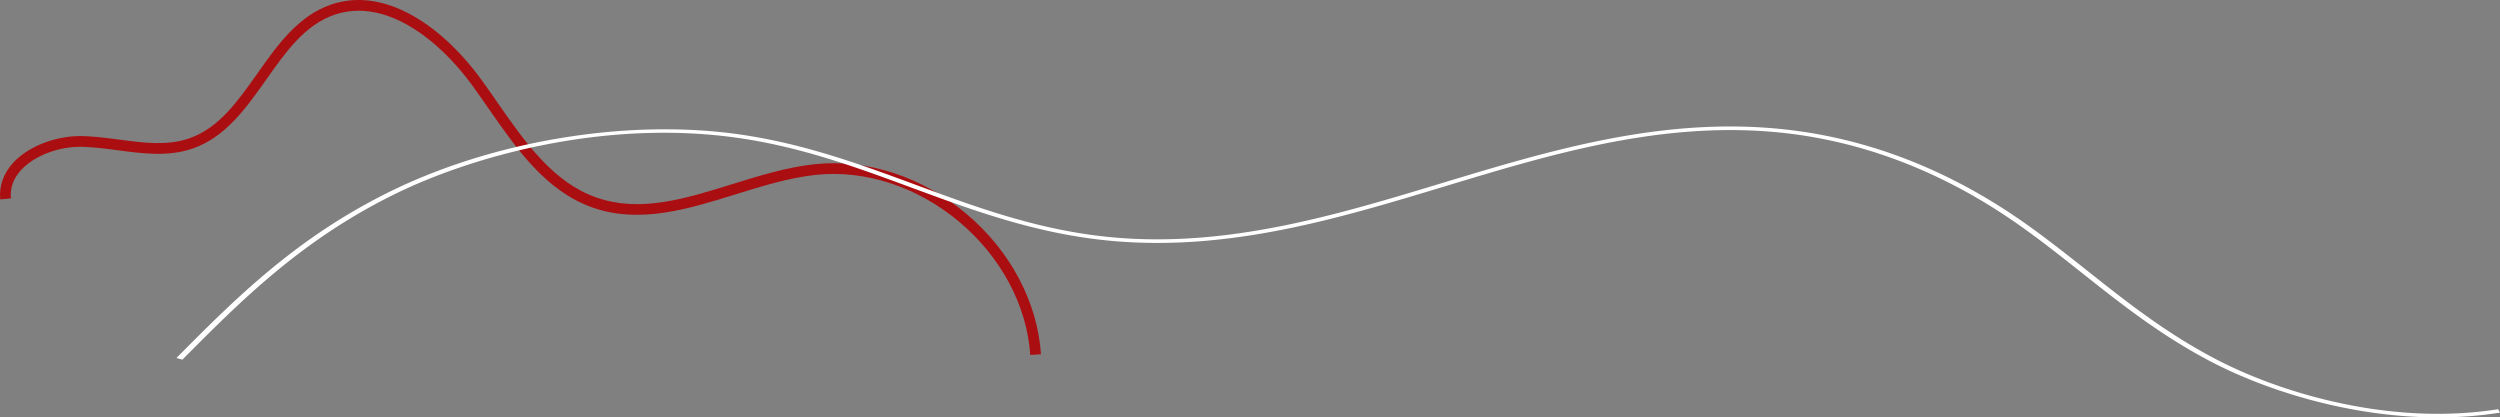 <svg id="Group_95" data-name="Group 95" xmlns="http://www.w3.org/2000/svg" width="2337.251" height="390.228" viewBox="0 0 2337.251 390.228">
  <rect x="0" y="0" width="2337.251" height="390.228" fill="#808080" stroke="none"/>
  <path id="Path_164" data-name="Path 164" d="M1244.856,553.107l10.032-.673c-3.3-48.98-28.809-96.9-69.975-131.473s-92.79-51.409-141.582-46.212c-25.988,2.771-51.965,10.846-77.085,18.656C921.883,407.2,879.976,420.226,839.1,405.849c-40.607-14.287-66.956-52.207-92.438-88.88-5.146-7.408-10.471-15.071-15.8-22.366-33.047-45.231-87.1-87.114-139.759-69.054-30.813,10.578-50.126,37.93-68.806,64.383-18.512,26.216-36,50.977-63.582,60.62-20.576,7.194-42.459,4.3-65.619,1.223-11.064-1.464-22.5-2.982-33.785-3.294-24.5-.724-50.618,9.184-64.986,24.557-9.365,10.015-13.674,21.99-12.461,34.636l10.005-.955c-.938-9.834,2.355-18.854,9.8-26.819,12.518-13.389,35.554-22,57.36-21.374,10.762.3,21.937,1.782,32.743,3.217,23.31,3.089,47.418,6.282,70.26-1.7,30.622-10.705,49.865-37.956,68.477-64.313,18.576-26.3,36.12-51.148,63.857-60.67,47.482-16.3,97.444,23.136,128.38,65.472,5.26,7.2,10.548,14.813,15.664,22.175,26.39,37.983,53.681,77.26,97.353,92.626,44.018,15.483,89.489,1.344,133.464-12.331,24.661-7.666,50.159-15.594,75.172-18.261,46.078-4.9,94.971,11.091,134.05,43.914s63.287,78.188,66.407,124.454" transform="translate(-281.663 -221.251)" fill="#ab0e11"/>
  <path id="Path_166" data-name="Path 166" d="M2292.77,528.516a370.544,370.544,0,0,0,57.978-4.443l-1.8-3.213c-99.067,15.711-201.741-14.146-264.841-47.311-46.09-24.229-82.972-53.456-118.65-81.729-18.567-14.716-37.765-29.931-58.085-44.309-74.37-52.632-154.459-82.724-238.031-89.443-109.057-8.769-210.268,21.893-308.2,51.533-97.869,29.627-199.086,60.258-306.724,50.645-68.334-6.1-127.3-27.9-184.328-48.983C818.01,292.01,764.157,272.1,702.508,263.62c-104.245-14.321-229.062,6.54-325.79,54.462C289.288,361.4,232.943,418.109,178.452,472.952l5.582,1.565c54.238-54.6,110.337-111.054,196.986-153.986,74.59-36.954,197.806-70.464,319.911-53.664,60.552,8.326,113.932,28.062,165.566,47.144,57.587,21.293,117.155,43.311,186.876,49.543,109.845,9.821,212.053-21.119,310.893-51.041,97-29.358,197.308-59.719,304.132-51.134,81.881,6.584,160.589,36.241,233.937,88.139,20.213,14.311,39.367,29.489,57.884,44.168,35.848,28.407,72.912,57.782,119.457,82.245,52.151,27.412,130.986,52.585,213.094,52.585" transform="translate(-13.496 -138.289)" fill="#fff"/>
</svg>

